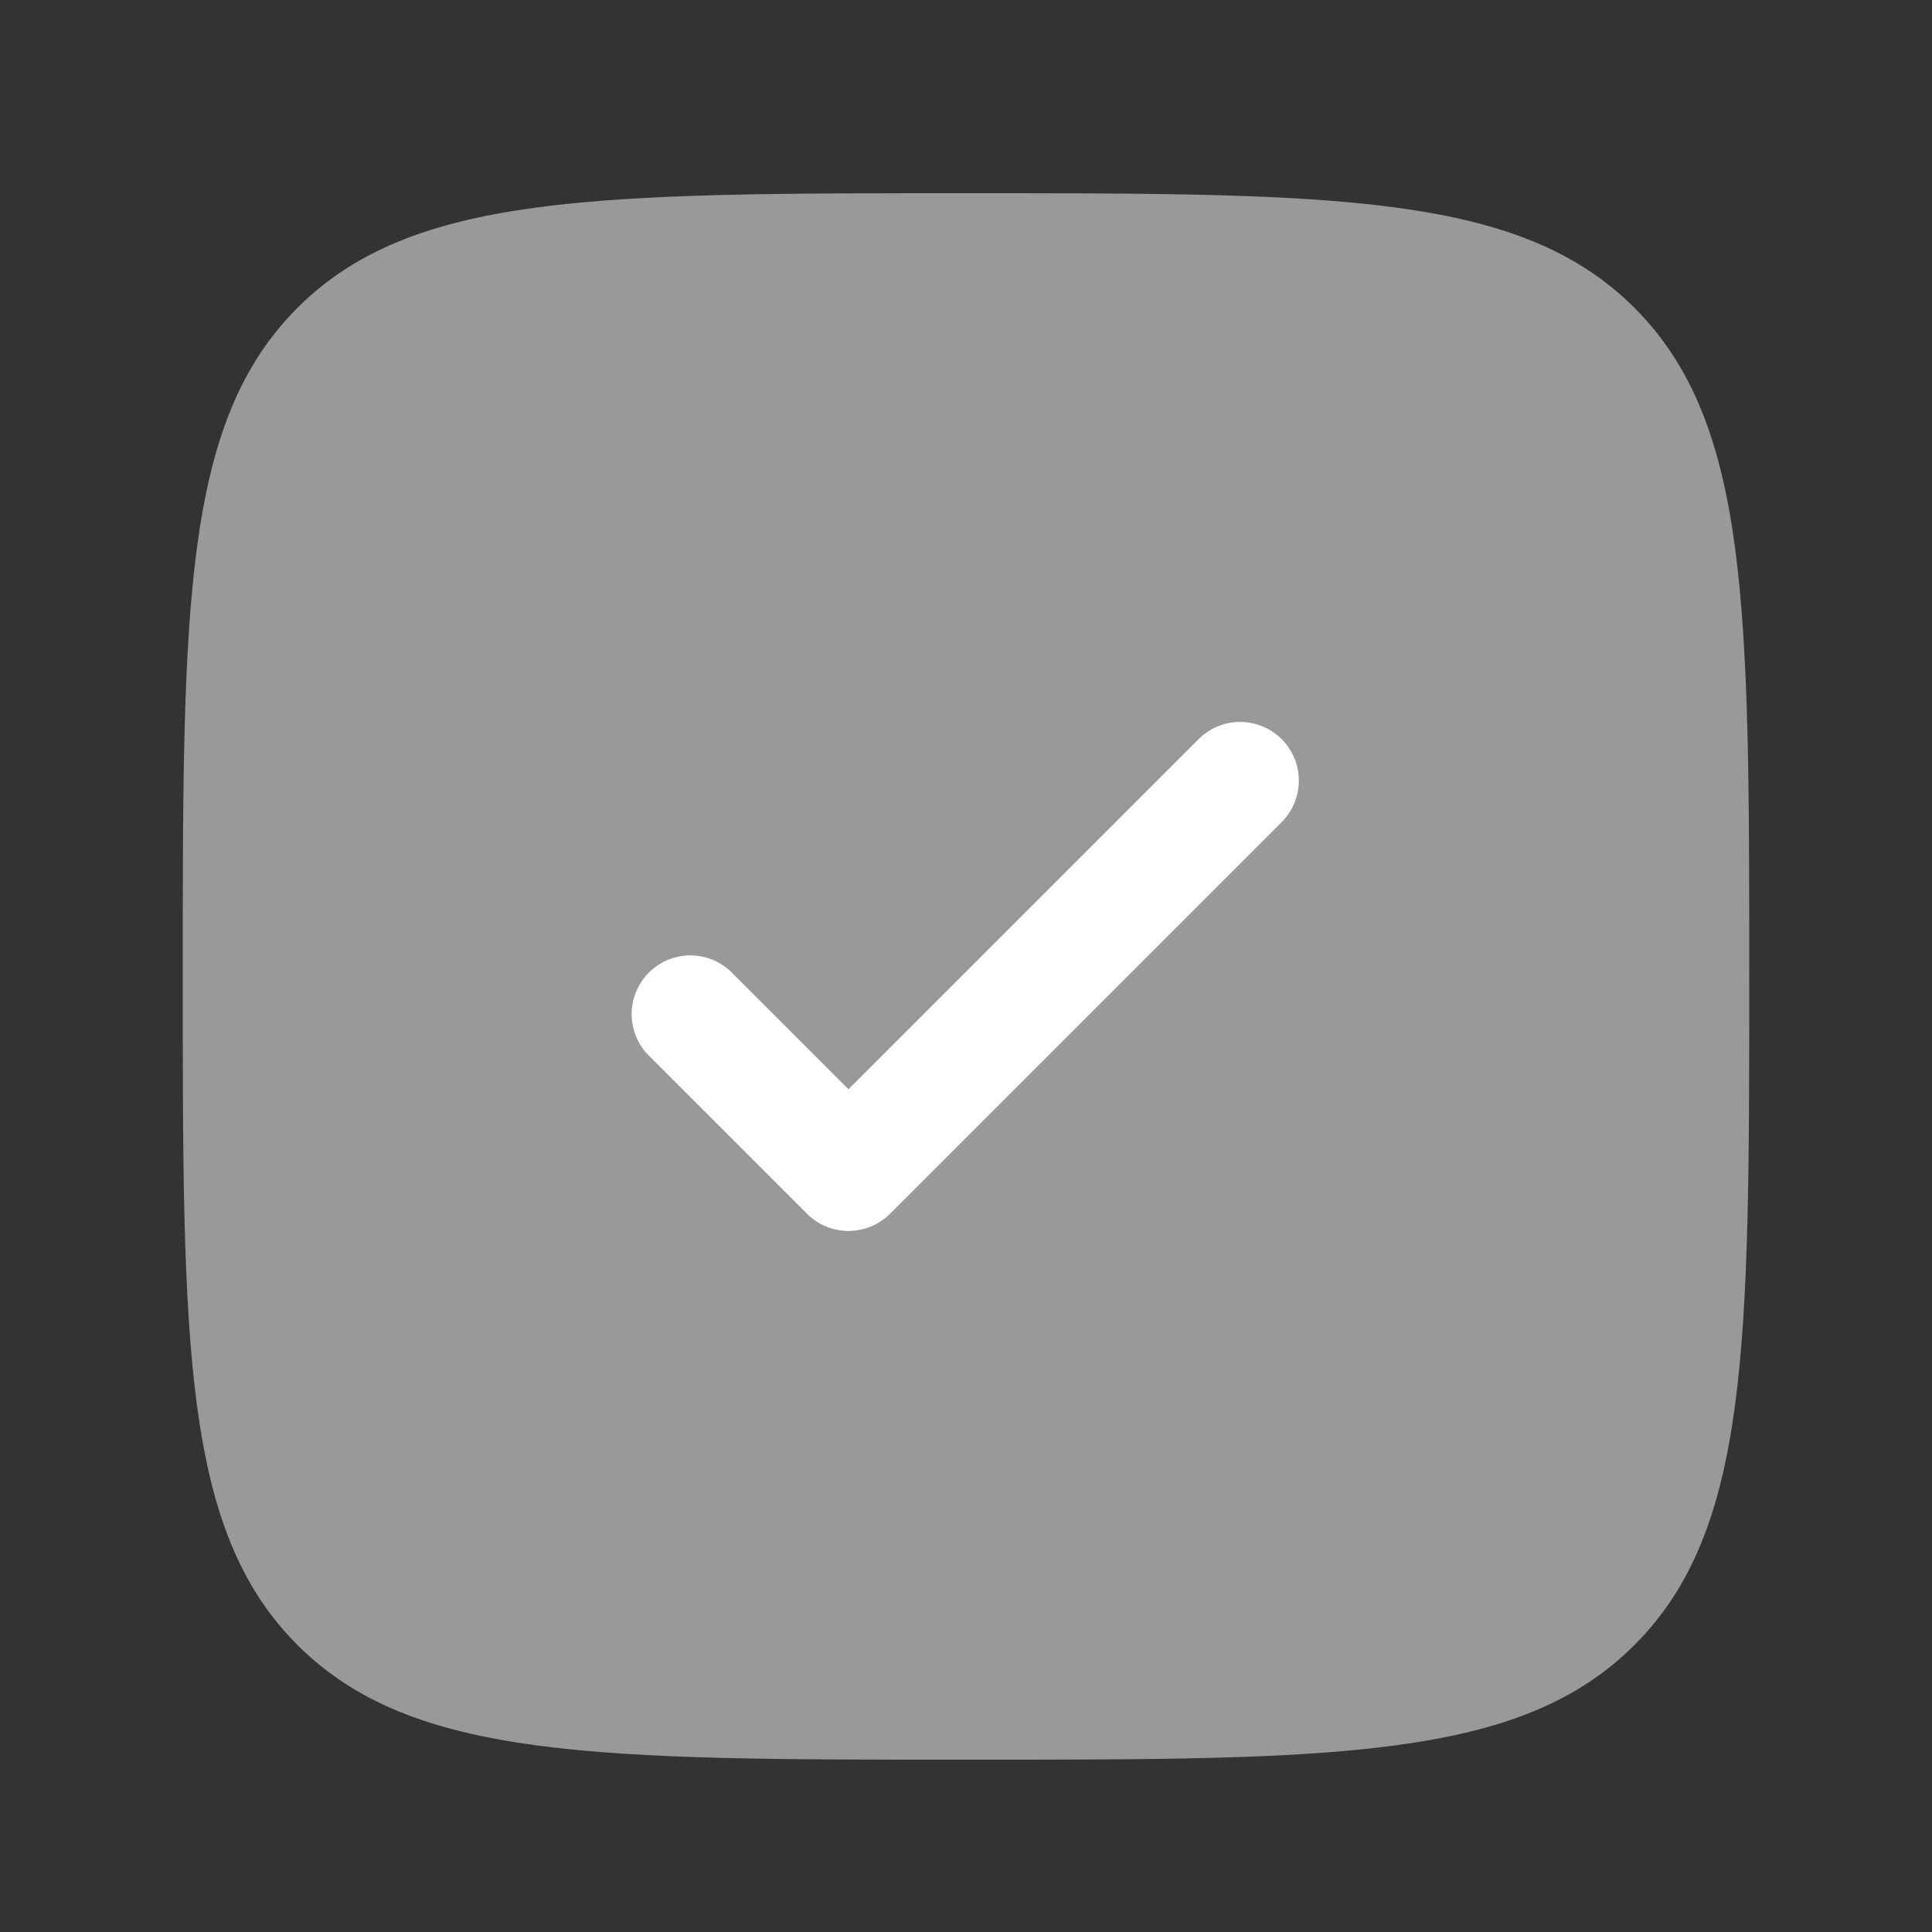 <svg width="37" height="37" viewBox="0 0 37 37" fill="none" xmlns="http://www.w3.org/2000/svg">
<rect x="0" y="0" width="37" height="37" fill="#333333" stroke="none"/>
<path opacity="0.5" d="M18.5 33.7C11.429 33.7 7.894 33.7 5.696 31.503C3.5 29.308 3.5 25.771 3.5 18.7C3.5 11.629 3.5 8.094 5.696 5.896C7.895 3.7 11.429 3.7 18.5 3.7C25.571 3.7 29.107 3.7 31.302 5.896C33.5 8.095 33.5 11.629 33.5 18.7C33.5 25.771 33.5 29.307 31.302 31.503C29.108 33.7 25.571 33.7 18.5 33.7Z" fill="white"/>
<path d="M24.545 14.155C24.756 14.366 24.874 14.652 24.874 14.95C24.874 15.248 24.756 15.534 24.545 15.745L17.045 23.245C16.834 23.456 16.548 23.574 16.25 23.574C15.952 23.574 15.666 23.456 15.455 23.245L12.455 20.245C12.345 20.142 12.256 20.018 12.194 19.88C12.133 19.742 12.1 19.593 12.097 19.442C12.094 19.291 12.122 19.141 12.179 19.001C12.235 18.861 12.32 18.733 12.426 18.627C12.533 18.52 12.661 18.436 12.801 18.379C12.941 18.322 13.091 18.295 13.242 18.297C13.393 18.3 13.542 18.333 13.68 18.395C13.818 18.456 13.942 18.545 14.045 18.655L16.25 20.86L22.955 14.155C23.166 13.944 23.452 13.826 23.75 13.826C24.048 13.826 24.334 13.944 24.545 14.155Z" fill="white"/>
</svg>
